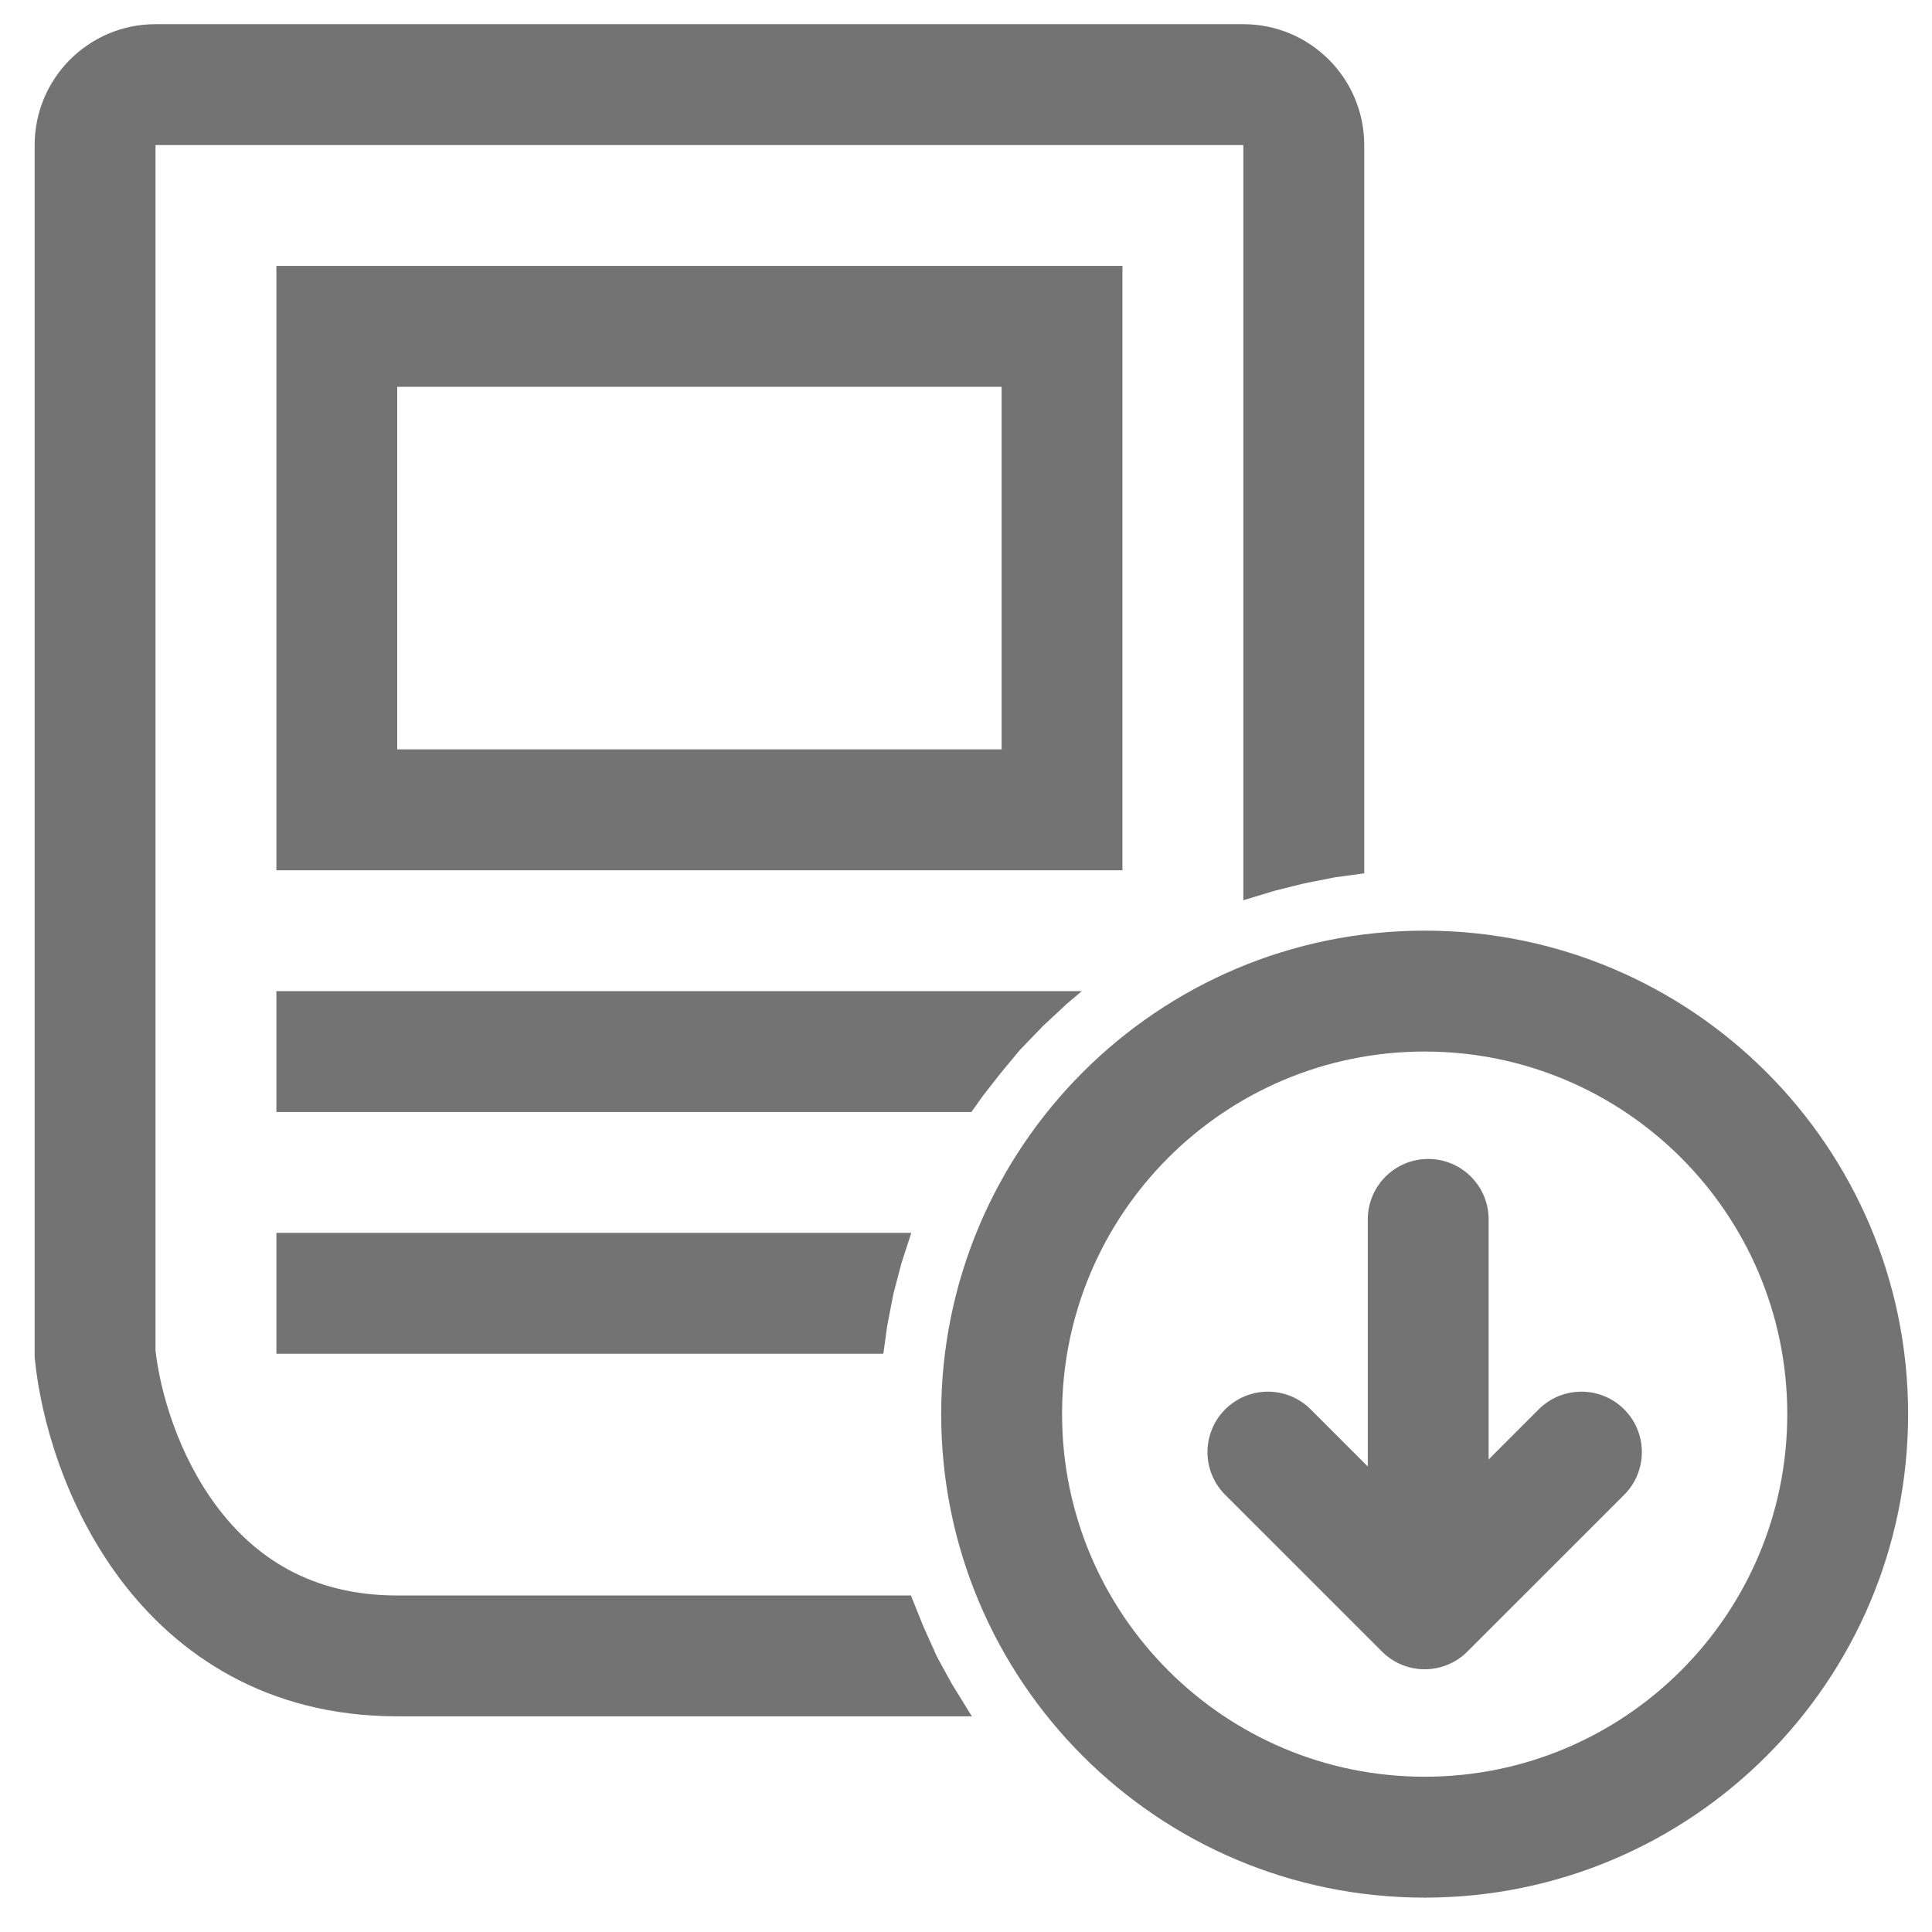 <svg width="33" height="33" viewBox="0 0 33 33" fill="none" xmlns="http://www.w3.org/2000/svg">
<path fill-rule="evenodd" clip-rule="evenodd" d="M0.592 2.478C0.592 1.337 1.516 0.413 2.656 0.413H21.237C22.377 0.413 23.302 1.337 23.302 2.478V14.917L22.797 14.986L22.281 15.088L21.767 15.216L21.237 15.377V2.478H2.656V23.068C2.737 23.784 3.048 24.856 3.702 25.73C4.343 26.586 5.301 27.252 6.785 27.252H15.559L15.773 27.784L16.007 28.304L16.257 28.76L16.6 29.316H6.785C4.554 29.316 3.017 28.261 2.049 26.967C1.11 25.711 0.697 24.231 0.597 23.226L0.592 23.174V2.478ZM4.721 4.542H19.172V14.865H4.721V4.542ZM6.785 6.607V12.8H17.108V6.607H6.785ZM4.721 16.929H18.479L18.221 17.147L17.814 17.526L17.414 17.941L17.084 18.34L16.793 18.712L16.592 18.994H4.721V16.929ZM4.721 21.058H15.566L15.398 21.574L15.261 22.095L15.156 22.635L15.088 23.123H4.721V21.058Z" fill="#737373"/>
<path fill-rule="evenodd" clip-rule="evenodd" d="M24.334 30.348C27.755 30.348 30.528 27.575 30.528 24.154C30.528 20.734 27.755 17.961 24.334 17.961C20.914 17.961 18.141 20.734 18.141 24.154C18.141 27.575 20.914 30.348 24.334 30.348ZM24.334 32.413C28.895 32.413 32.592 28.715 32.592 24.154C32.592 19.594 28.895 15.896 24.334 15.896C19.773 15.896 16.076 19.594 16.076 24.154C16.076 28.715 19.773 32.413 24.334 32.413Z" fill="#737373"/>
<path fill-rule="evenodd" clip-rule="evenodd" d="M23.363 27.48V20.828C23.363 20.258 23.825 19.796 24.395 19.796C24.965 19.796 25.427 20.258 25.427 20.828V27.48H23.363Z" fill="#737373"/>
<path fill-rule="evenodd" clip-rule="evenodd" d="M20.927 25.533C20.524 25.13 20.524 24.476 20.927 24.073C21.331 23.67 21.984 23.67 22.387 24.073L24.335 26.021L26.282 24.073C26.685 23.67 27.339 23.67 27.742 24.073C28.145 24.476 28.145 25.13 27.742 25.533L25.064 28.21C24.661 28.613 24.008 28.613 23.605 28.21L20.927 25.533Z" fill="#737373"/>
</svg>
